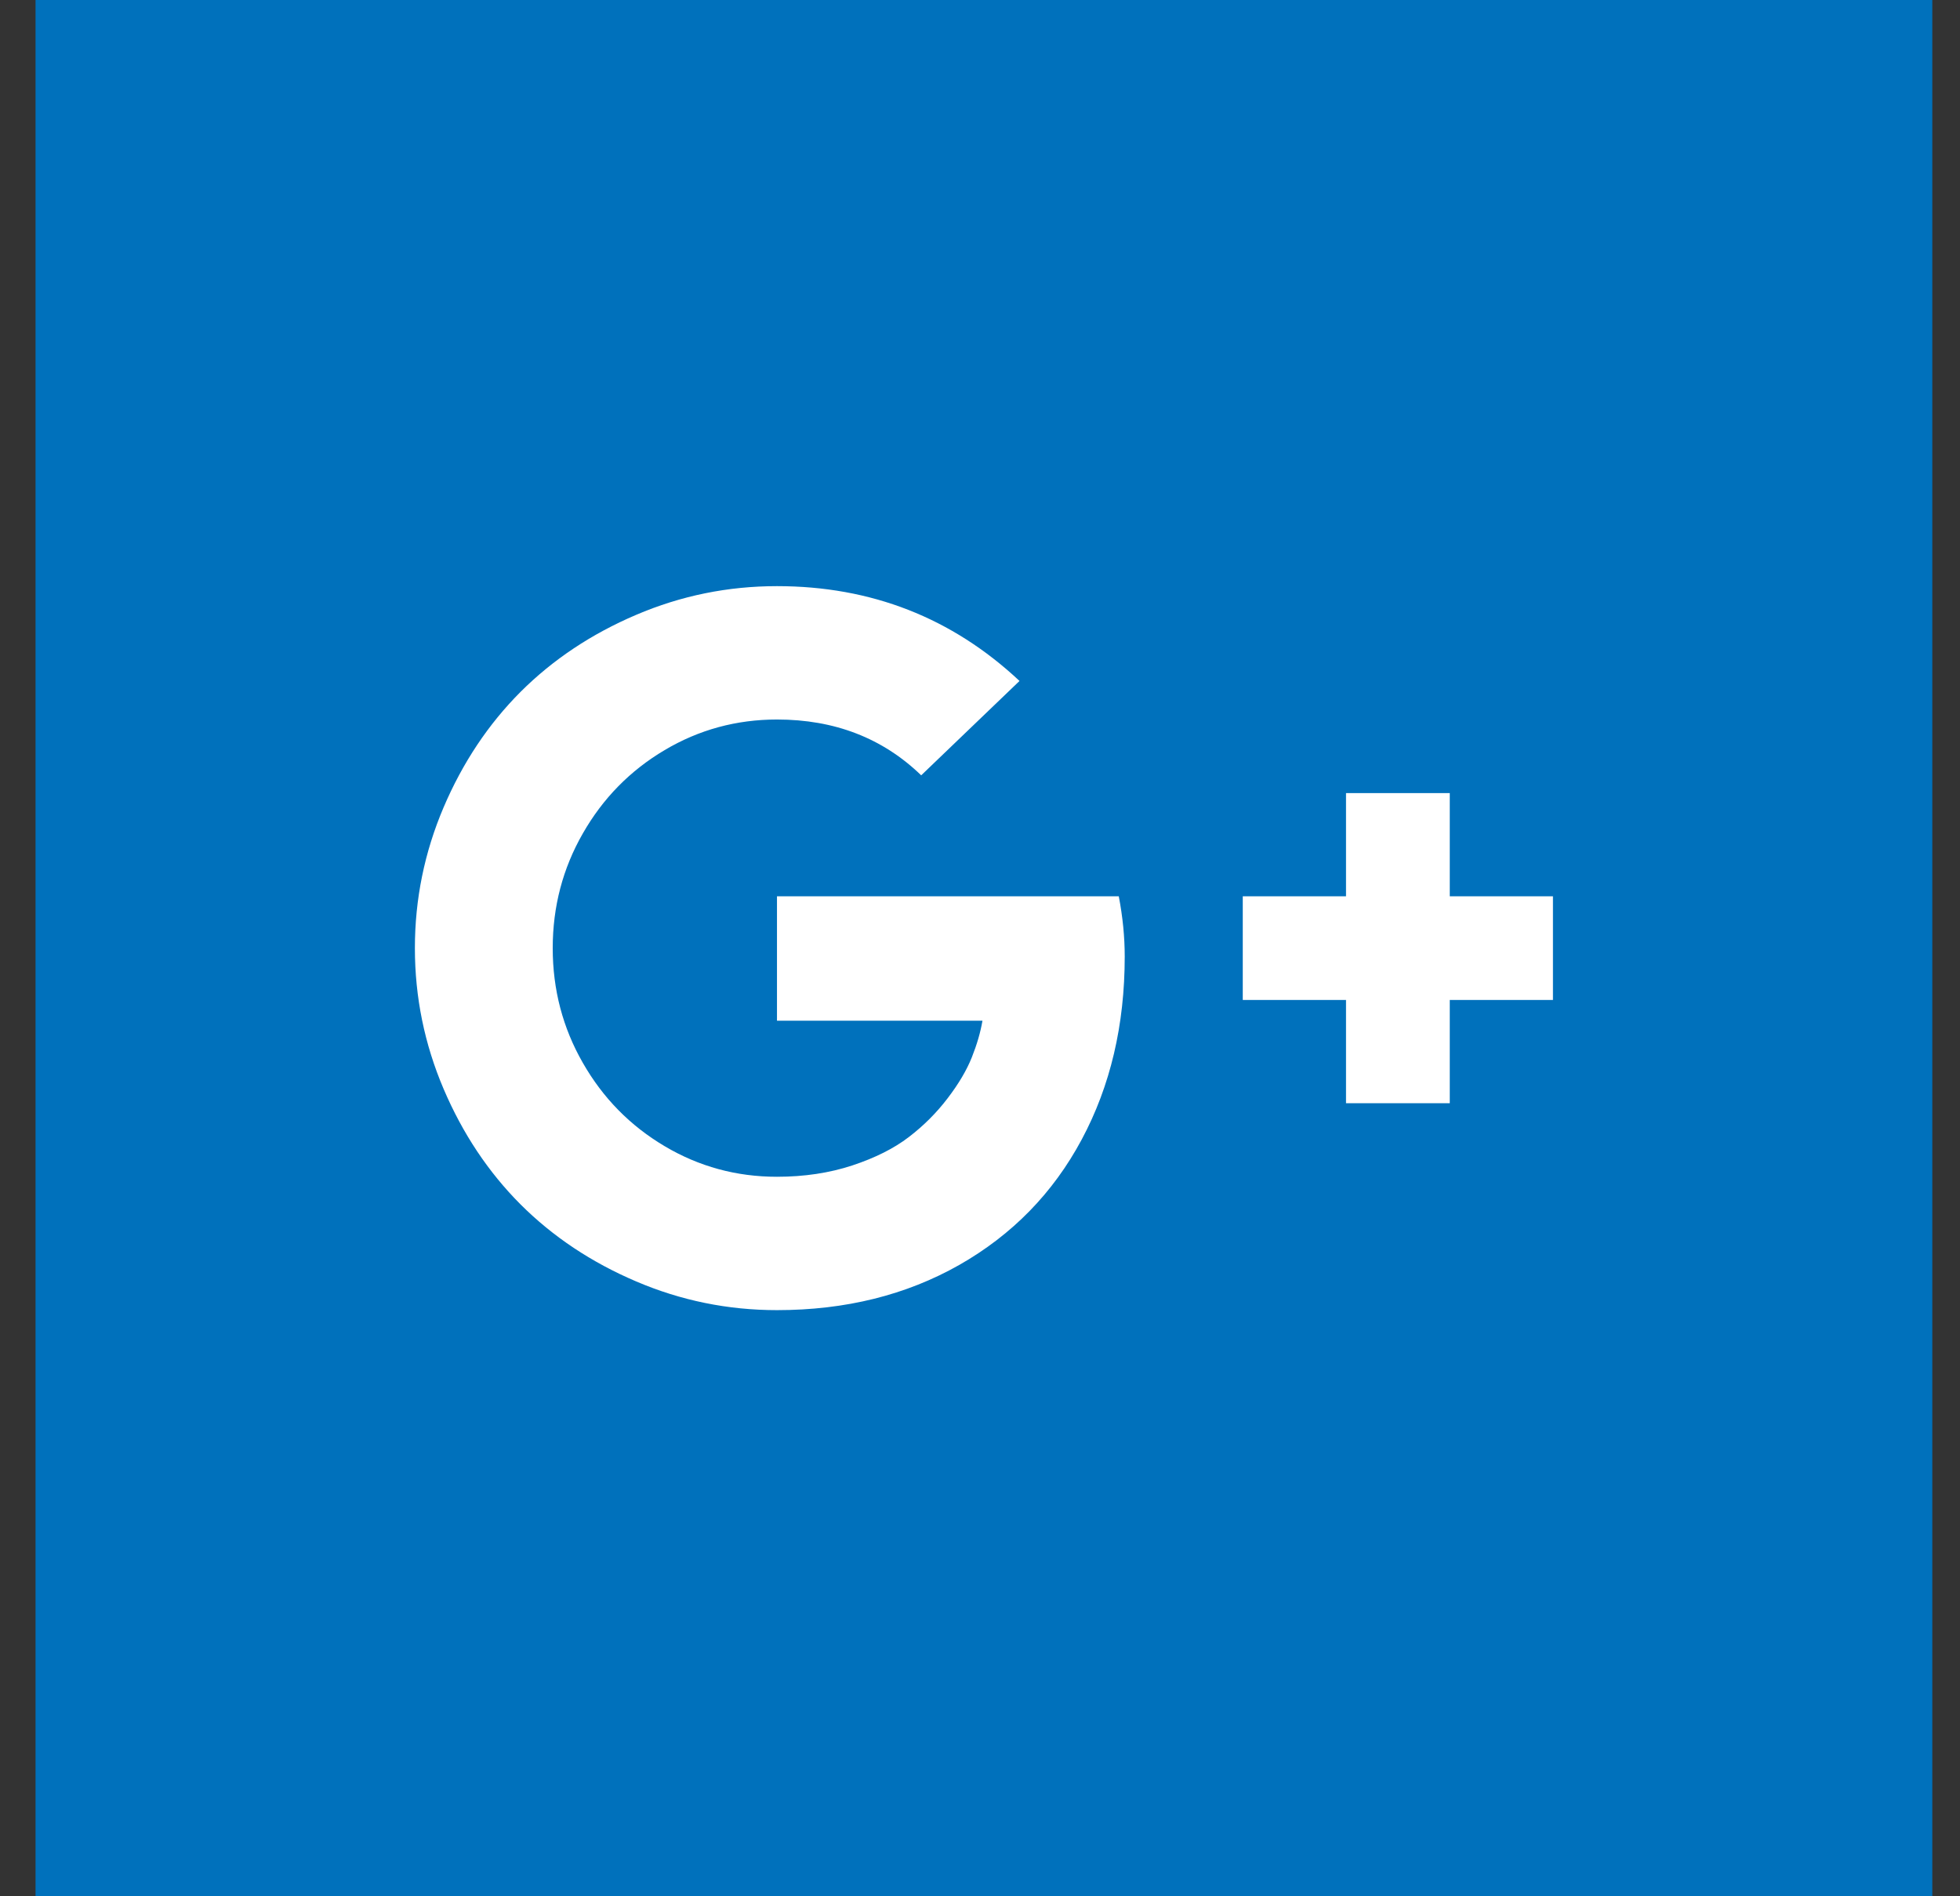 <svg width="31" height="30" viewBox="0 0 31 30" fill="none" xmlns="http://www.w3.org/2000/svg">
<rect x="0" y="0" width="31" height="30" fill="#333333" stroke="none"/>
<rect width="30" height="30" transform="translate(0.562)" fill="#0071BC"/>
<g clip-path="url(#clip0_56_463)">
<path d="M17.789 15.133C17.789 16.216 17.562 17.181 17.109 18.027C16.656 18.874 16.01 19.535 15.172 20.012C14.333 20.488 13.372 20.727 12.289 20.727C11.513 20.727 10.771 20.576 10.062 20.273C9.354 19.971 8.745 19.565 8.234 19.055C7.724 18.544 7.318 17.935 7.016 17.227C6.714 16.518 6.562 15.776 6.562 15C6.562 14.224 6.714 13.482 7.016 12.773C7.318 12.065 7.724 11.456 8.234 10.945C8.745 10.435 9.354 10.029 10.062 9.727C10.771 9.424 11.513 9.273 12.289 9.273C13.779 9.273 15.057 9.773 16.125 10.773L14.57 12.266C13.961 11.677 13.2 11.383 12.289 11.383C11.648 11.383 11.056 11.544 10.512 11.867C9.967 12.19 9.536 12.629 9.219 13.184C8.901 13.738 8.742 14.344 8.742 15C8.742 15.656 8.901 16.262 9.219 16.816C9.536 17.371 9.967 17.81 10.512 18.133C11.056 18.456 11.648 18.617 12.289 18.617C12.721 18.617 13.118 18.557 13.48 18.438C13.842 18.318 14.141 18.168 14.375 17.988C14.609 17.809 14.814 17.604 14.988 17.375C15.163 17.146 15.29 16.93 15.371 16.727C15.452 16.523 15.508 16.331 15.539 16.148H12.289V14.18H17.695C17.758 14.508 17.789 14.825 17.789 15.133ZM24.562 14.18V15.82H22.93V17.453H21.289V15.82H19.656V14.18H21.289V12.547H22.93V14.18H24.562Z" fill="white"/>
</g>
<defs>
<clipPath id="clip0_56_463">
<rect width="18" height="14" fill="white" transform="matrix(1 0 0 -1 6.562 22)"/>
</clipPath>
</defs>
</svg>
